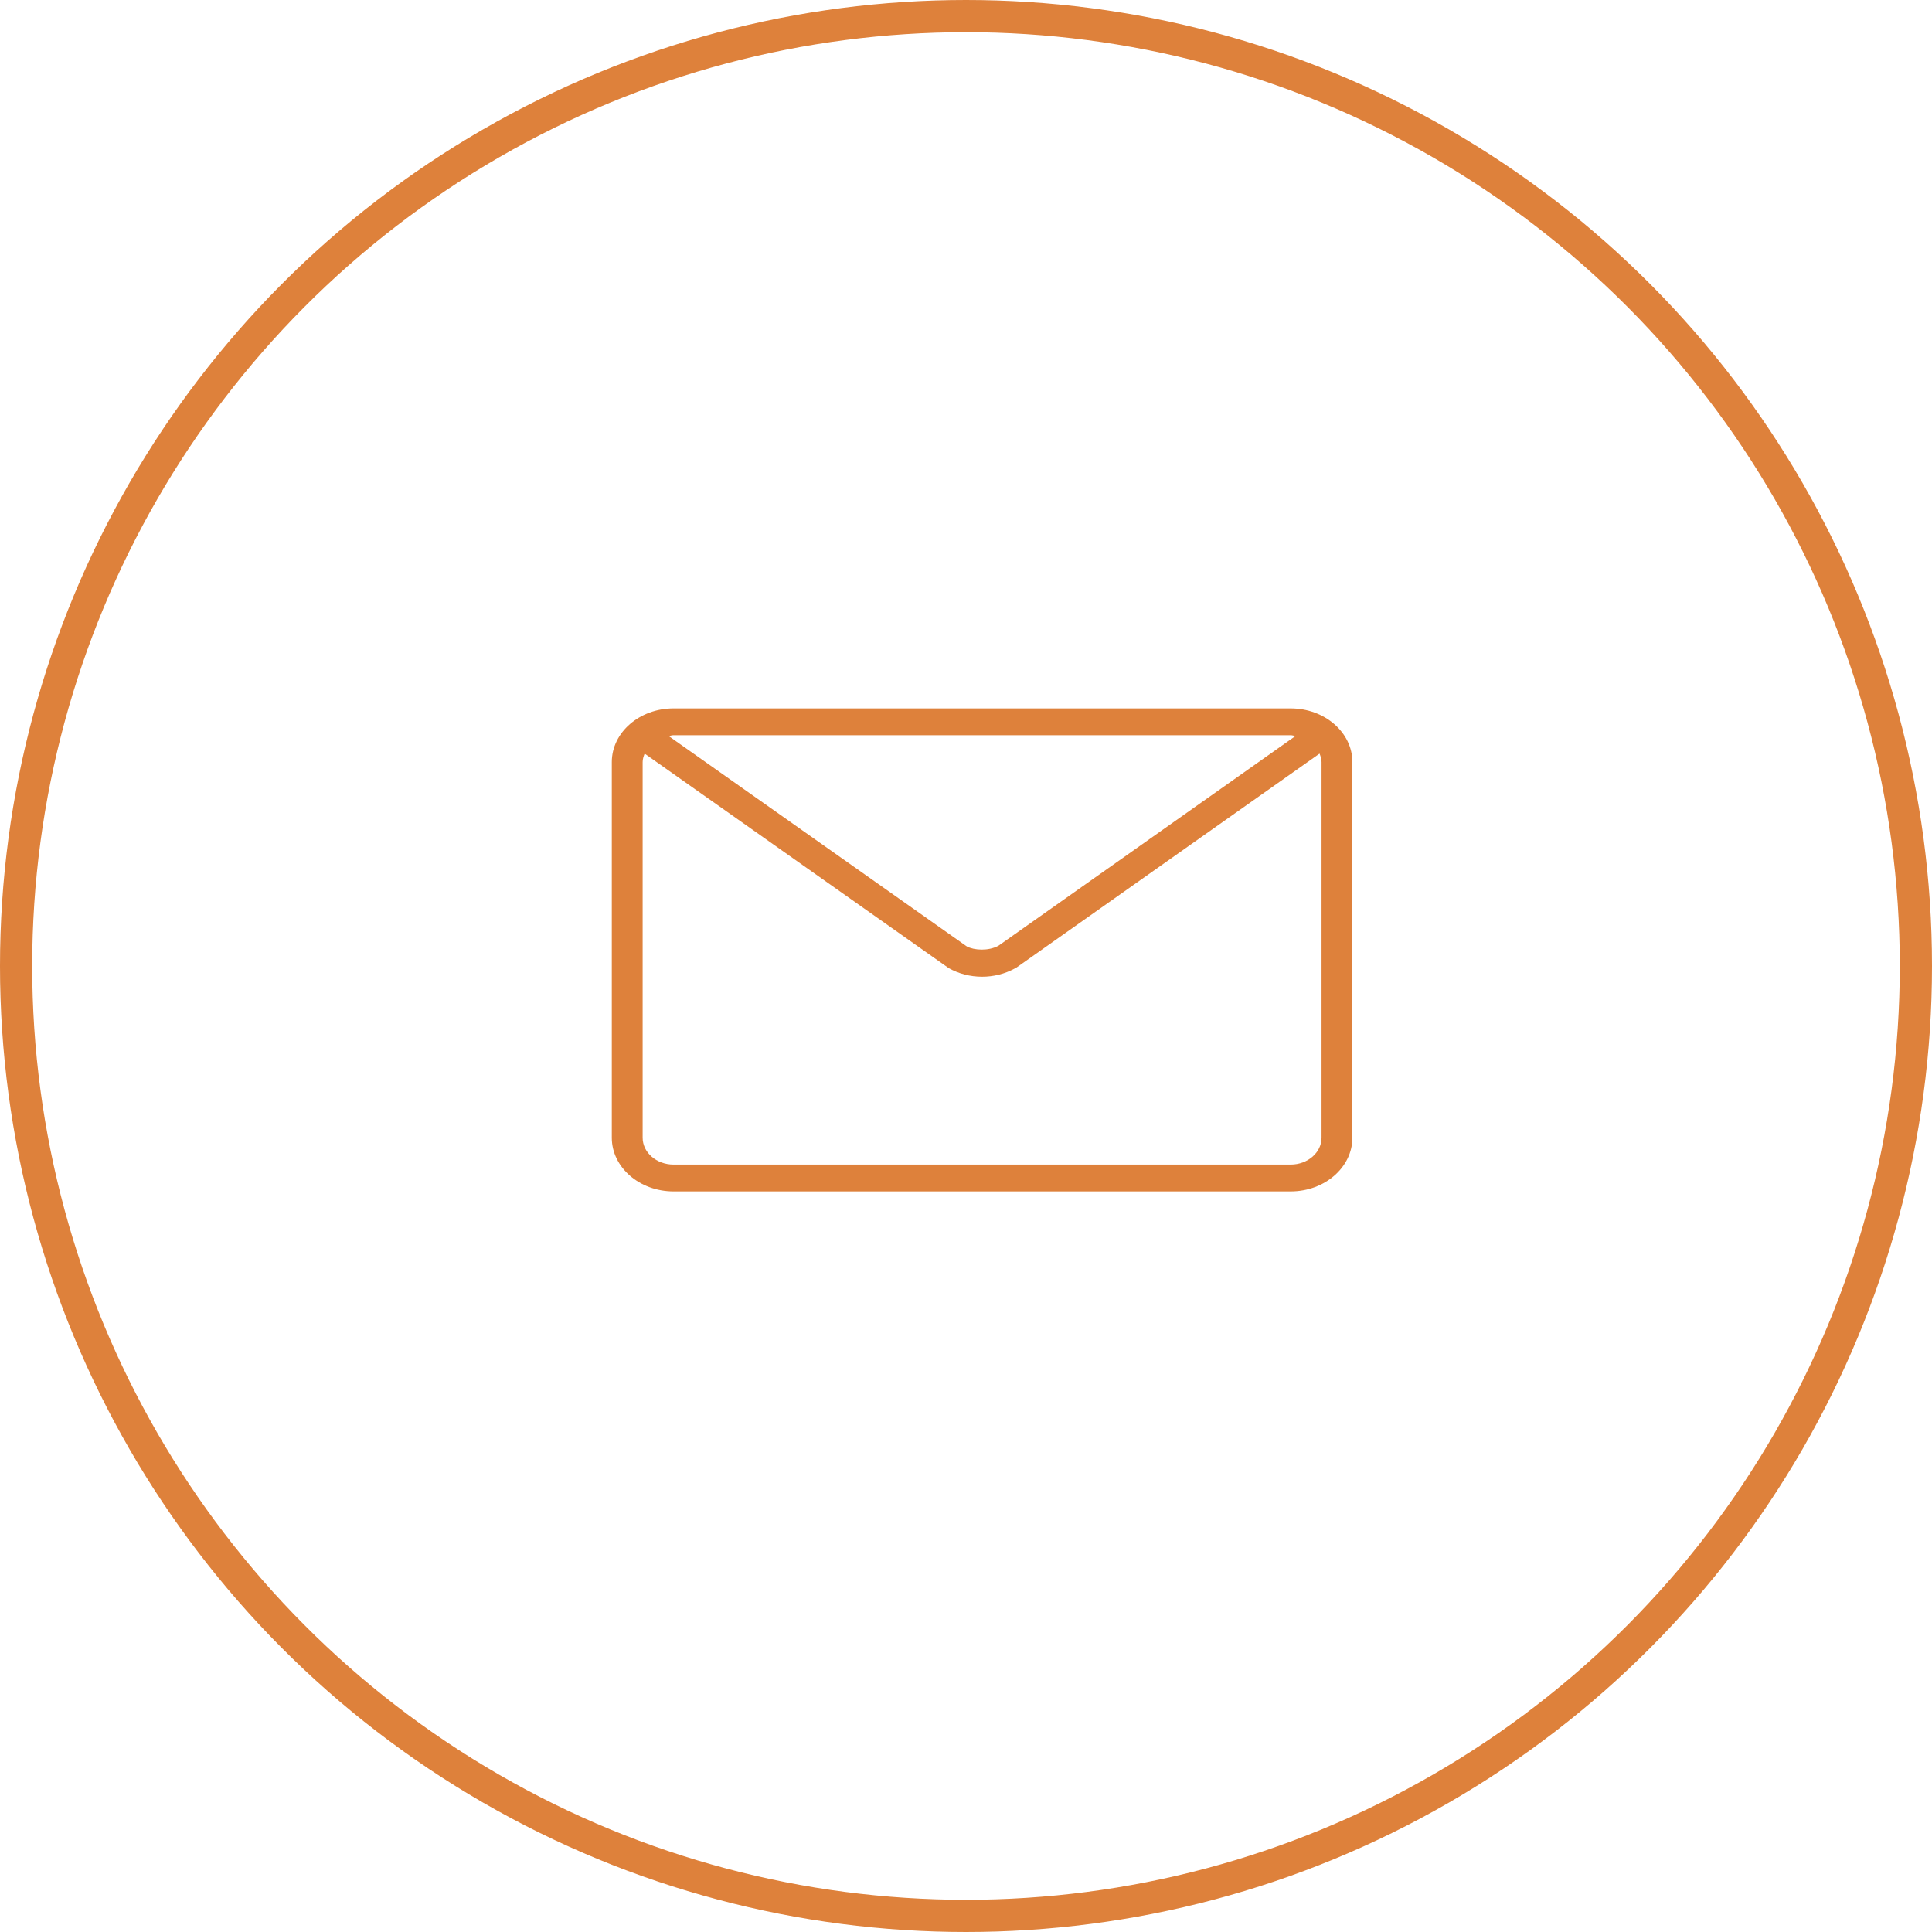 <?xml version="1.0" encoding="UTF-8"?> <svg xmlns="http://www.w3.org/2000/svg" width="60" height="60" viewBox="0 0 60 60" fill="none"> <path d="M40.083 22H20.917C19.86 22 19 22.747 19 23.667V35.333C19 36.252 19.86 37 20.917 37H40.083C41.14 37 42 36.252 42 35.333V23.667C42 22.747 41.14 22 40.083 22ZM20.917 22.833H40.083C40.136 22.833 40.181 22.852 40.231 22.859L31.009 29.37C30.697 29.541 30.252 29.514 30.025 29.392L20.768 22.86C20.819 22.852 20.864 22.833 20.917 22.833ZM41.042 35.333C41.042 35.793 40.612 36.167 40.083 36.167H20.917C20.388 36.167 19.958 35.793 19.958 35.333V23.667C19.958 23.573 19.987 23.488 20.02 23.404L29.463 30.066C29.774 30.241 30.133 30.333 30.5 30.333C30.854 30.333 31.199 30.247 31.502 30.084C31.53 30.072 31.557 30.057 31.581 30.039L40.98 23.404C41.013 23.488 41.042 23.573 41.042 23.667V35.333H41.042Z" fill="#DE813B"></path> <circle cx="30" cy="30" r="29.5" stroke="#DE813B"></circle> </svg> 